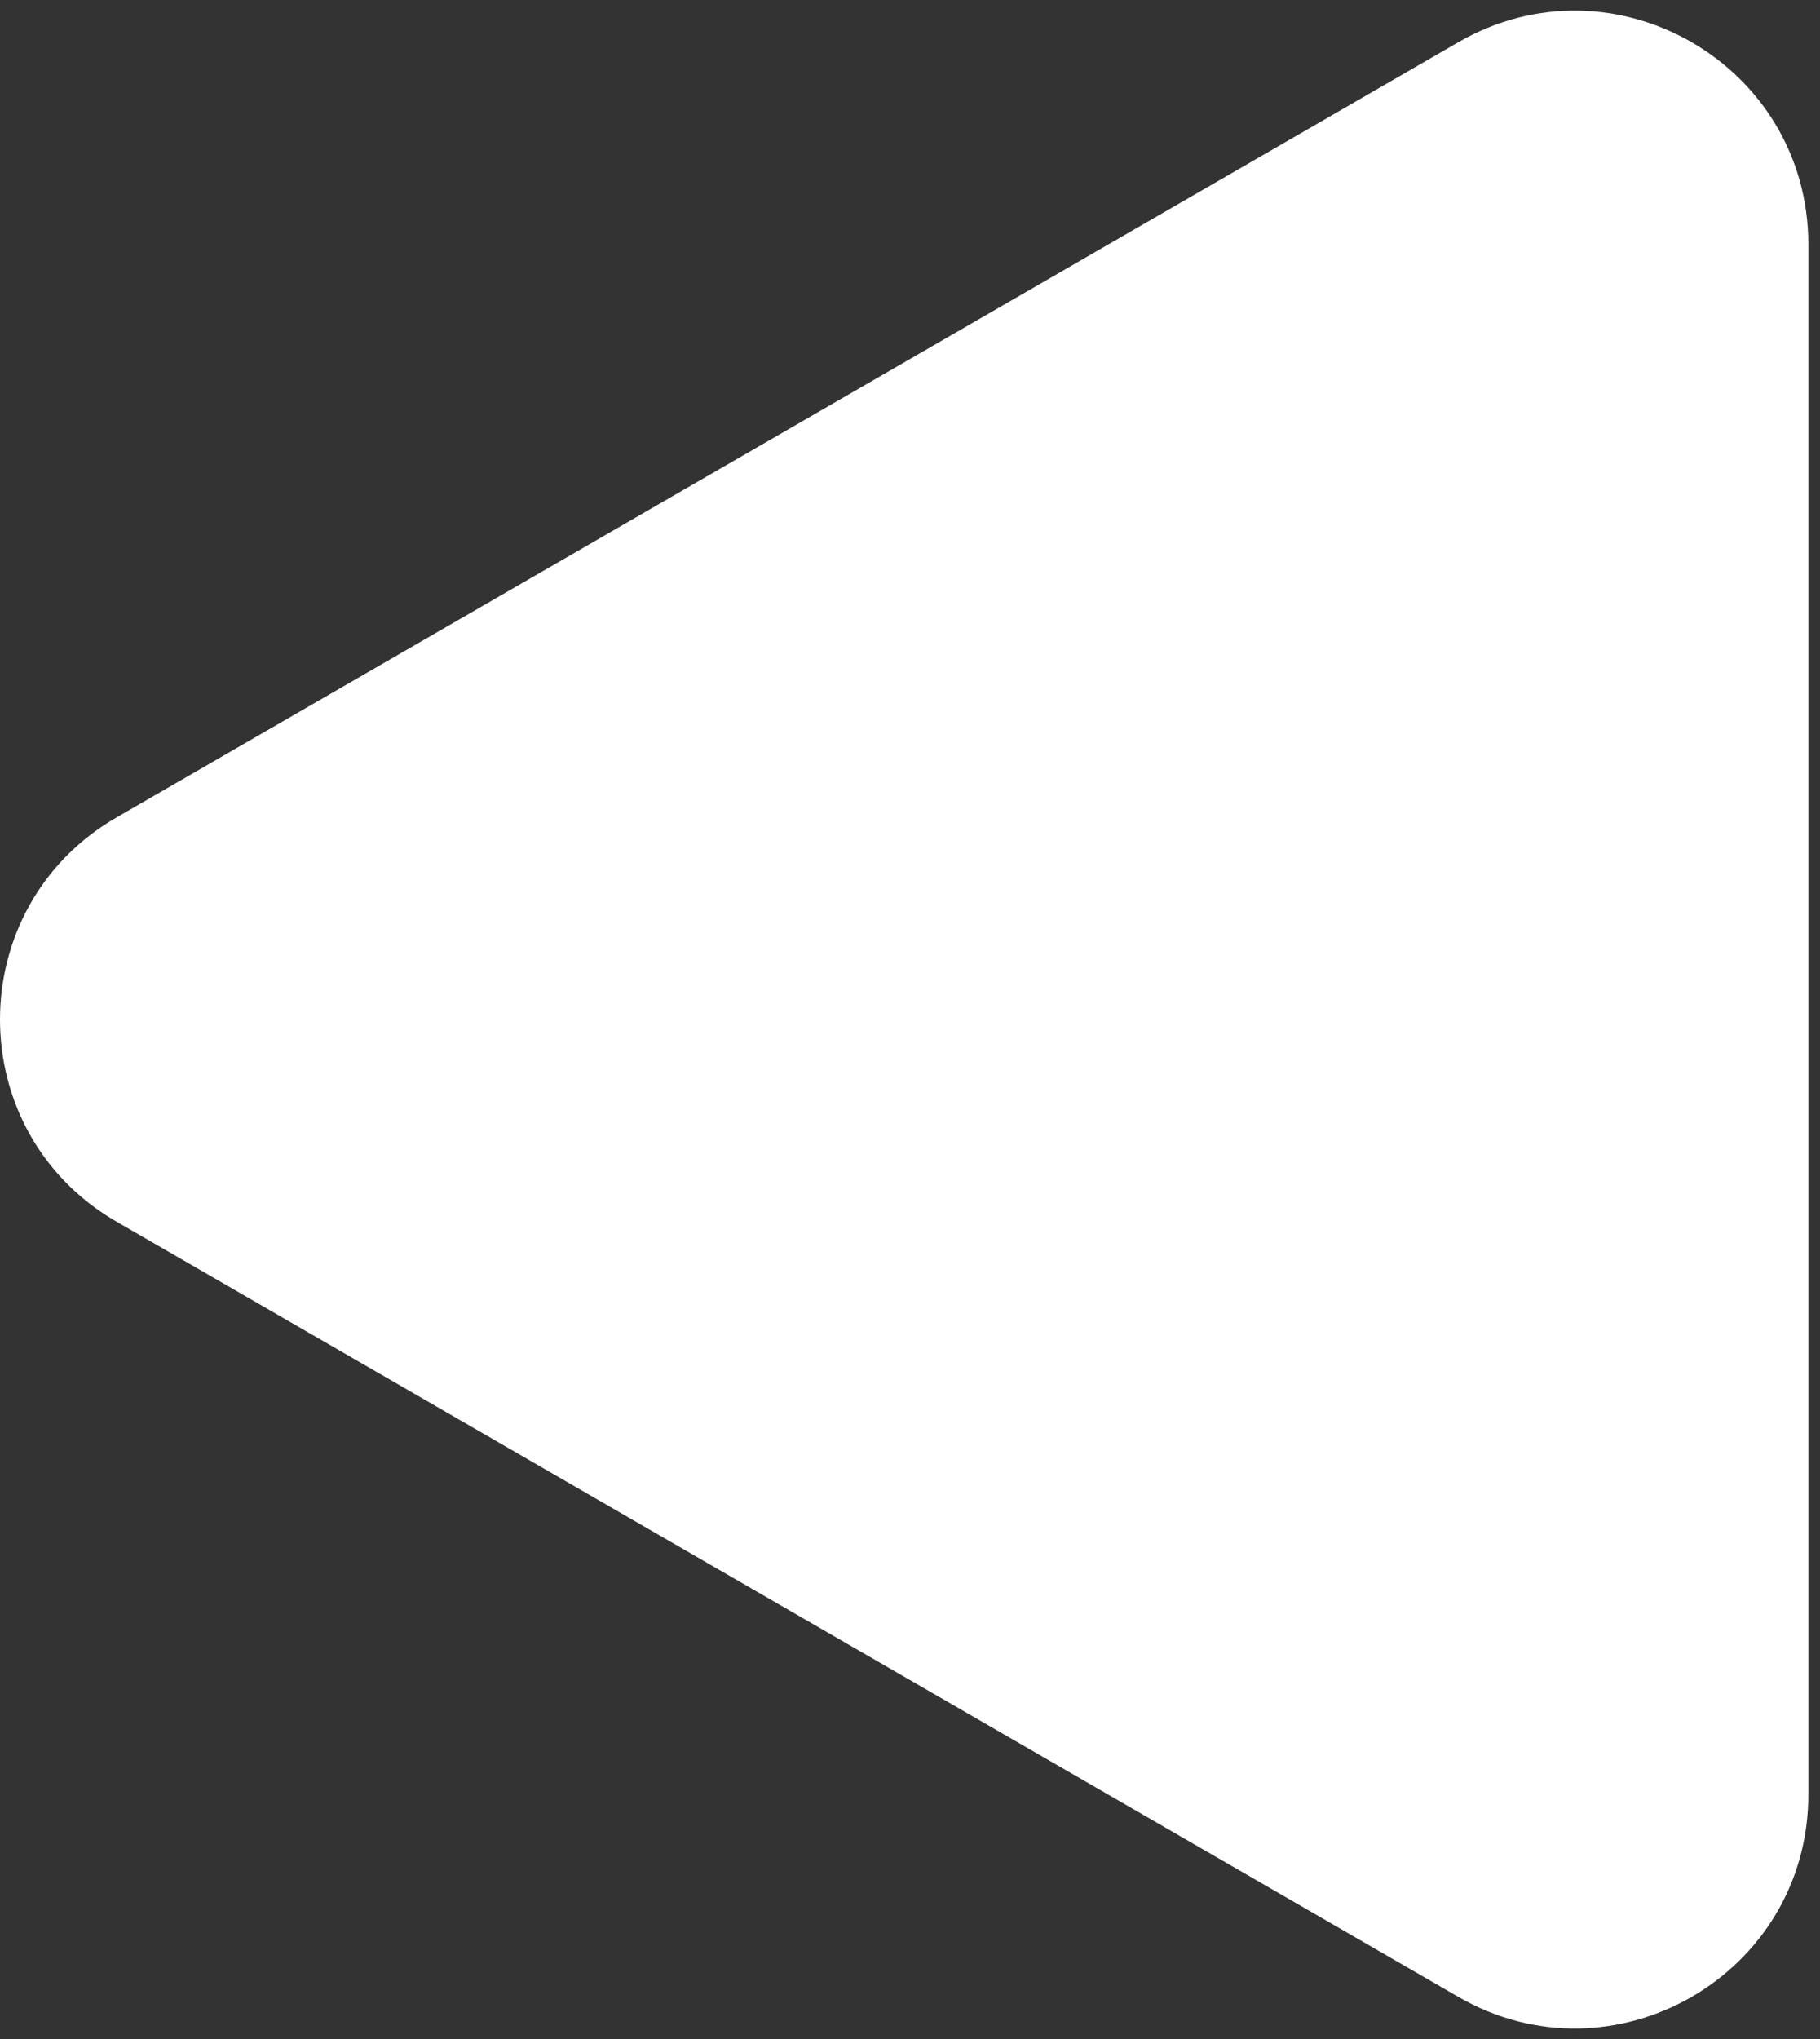 <?xml version="1.0" encoding="UTF-8"?> <svg xmlns="http://www.w3.org/2000/svg" width="117" height="131" viewBox="0 0 117 131" fill="none"><rect x="0" y="0" width="117" height="131" fill="#333333" stroke="none"/> <path d="M7.5 52.51C-2.5 58.283 -2.5 72.717 7.5 78.49L93.75 128.287C103.75 134.06 116.25 126.843 116.25 115.296L116.25 15.704C116.25 4.157 103.75 -3.06 93.75 2.713L7.5 52.51Z" fill="white"></path> </svg> 